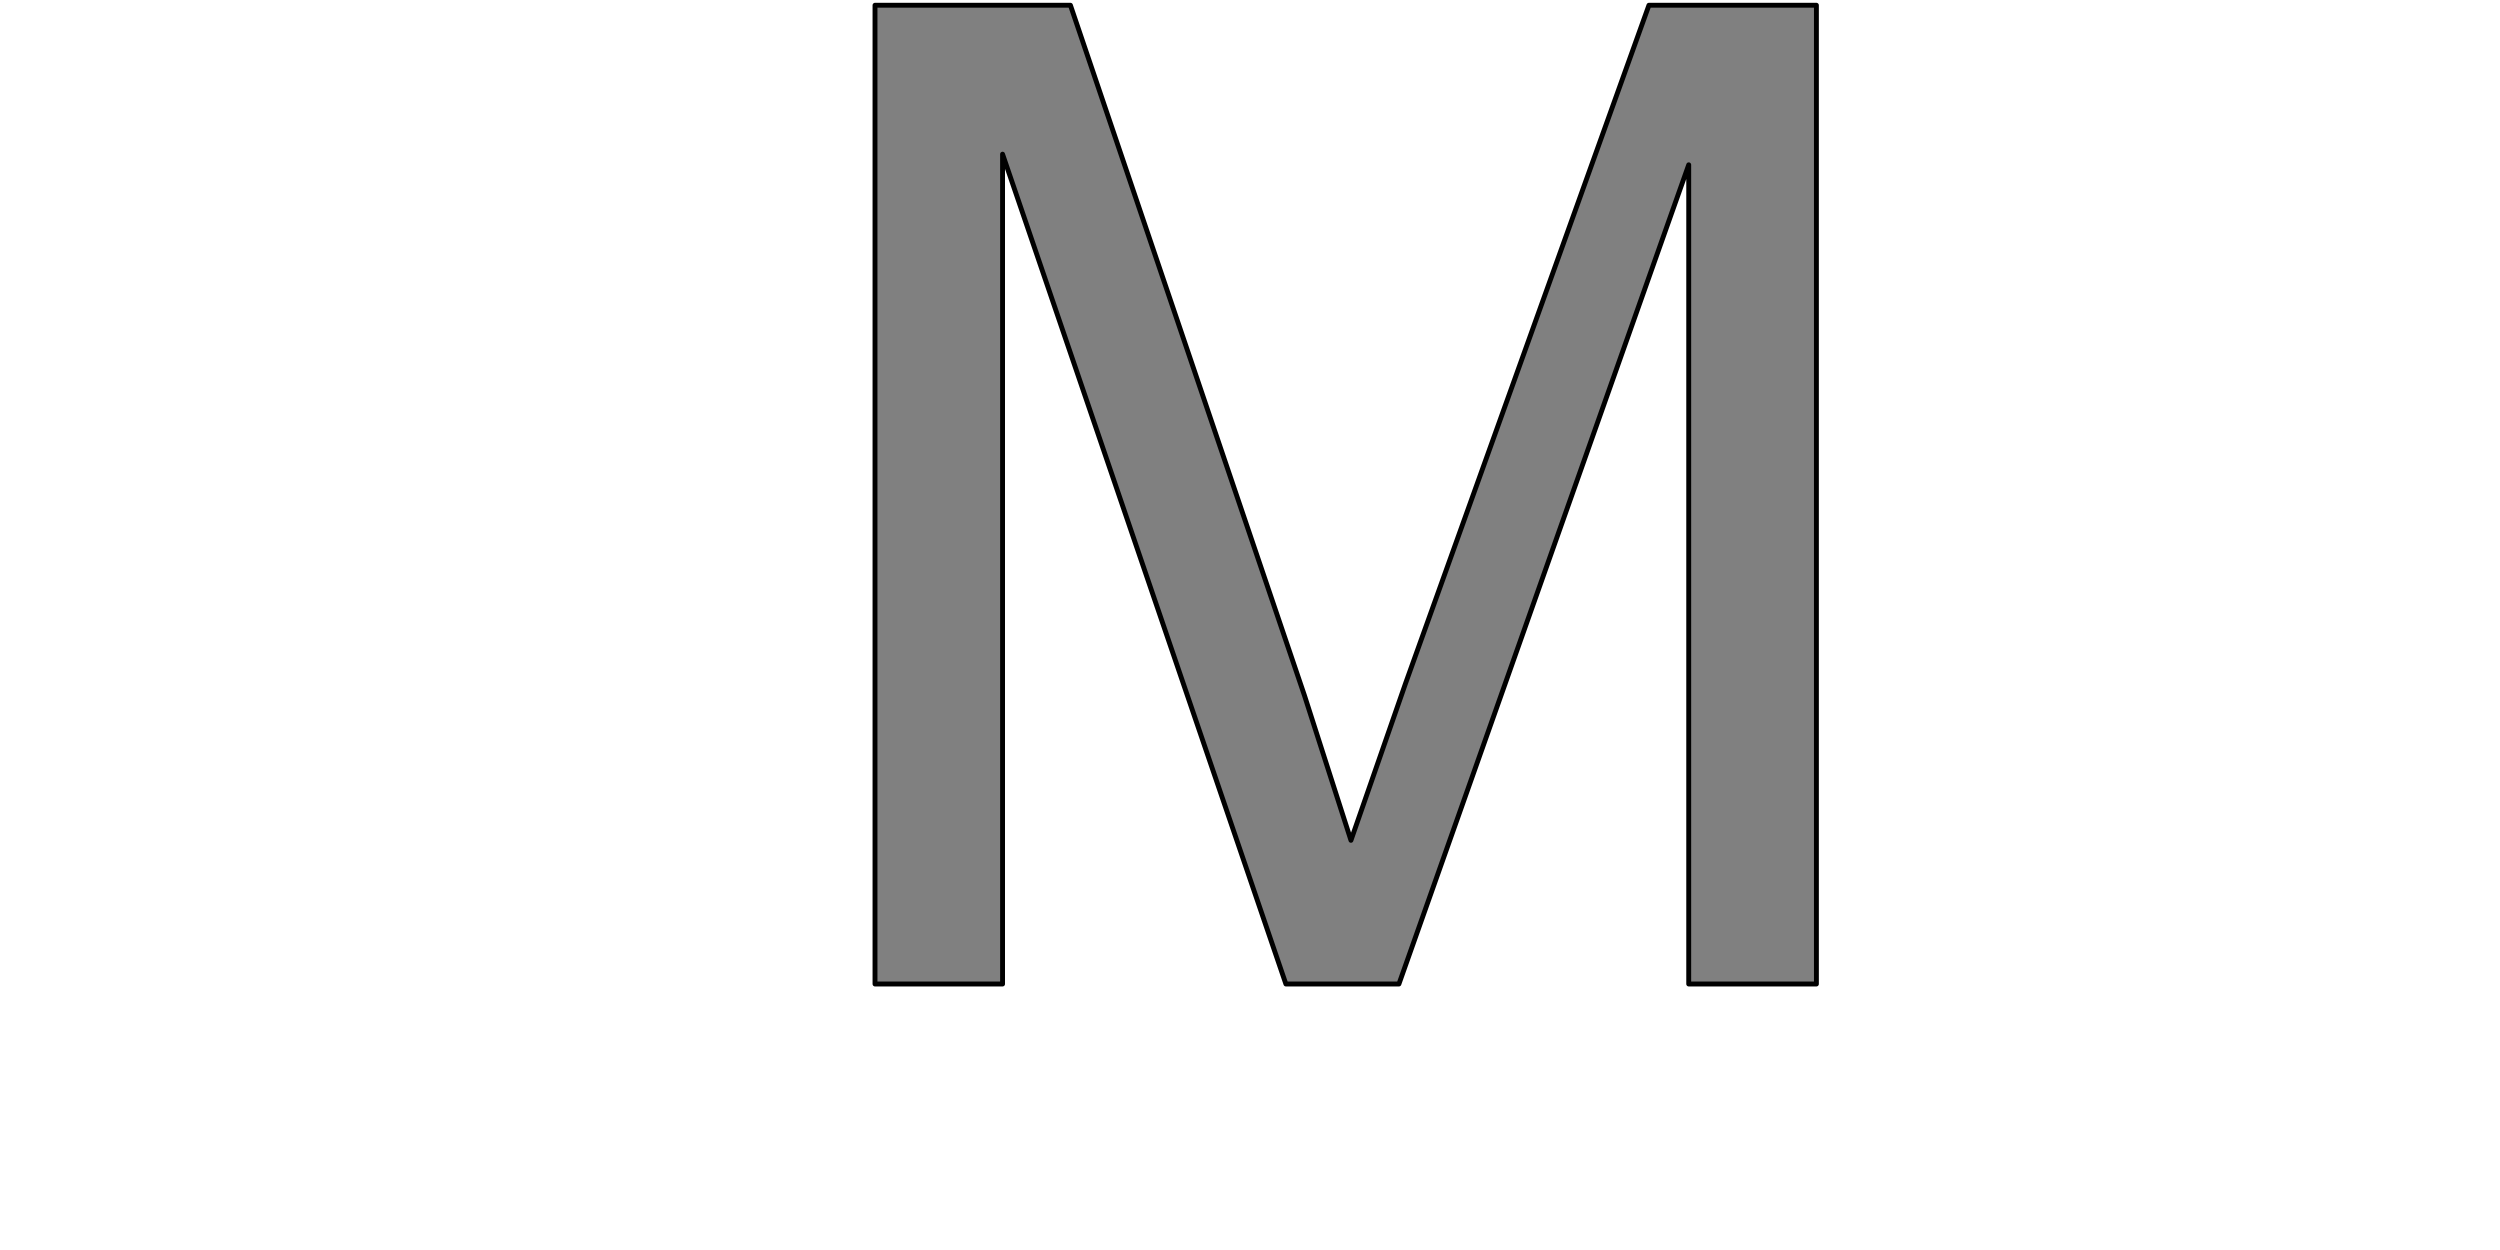 <?xml version="1.0" encoding="UTF-8" standalone="no"?>
<svg xmlns:xlink="http://www.w3.org/1999/xlink" height="512.0px" width="1024.0px" xmlns="http://www.w3.org/2000/svg">
  <g transform="matrix(1.0, 0.0, 0.0, 1.0, 0.0, 0.0)">
    <path d="M410.65 403.05 L410.65 403.05 410.65 63.15 526.7 403.05 573.0 403.05 691.7 67.5 691.7 403.05 744.0 403.05 744.0 2.15 675.4 2.15 575.7 279.95 553.35 344.2 534.3 284.85 438.45 2.15 358.4 2.15 358.4 403.05 410.65 403.05" fill="#808080" fill-rule="evenodd" stroke="none"/>
    <path d="M410.65 403.05 L358.4 403.05 358.4 2.15 438.45 2.15 534.3 284.85 553.35 344.2 575.7 279.95 675.4 2.15 744.0 2.15 744.0 403.05 691.7 403.05 691.7 67.5 573.0 403.05 526.7 403.05 410.65 63.15 410.65 403.05 410.65 403.05 Z" fill="none" stroke="#000000" stroke-linecap="round" stroke-linejoin="round" stroke-width="2.0"/>
  </g>
</svg>
